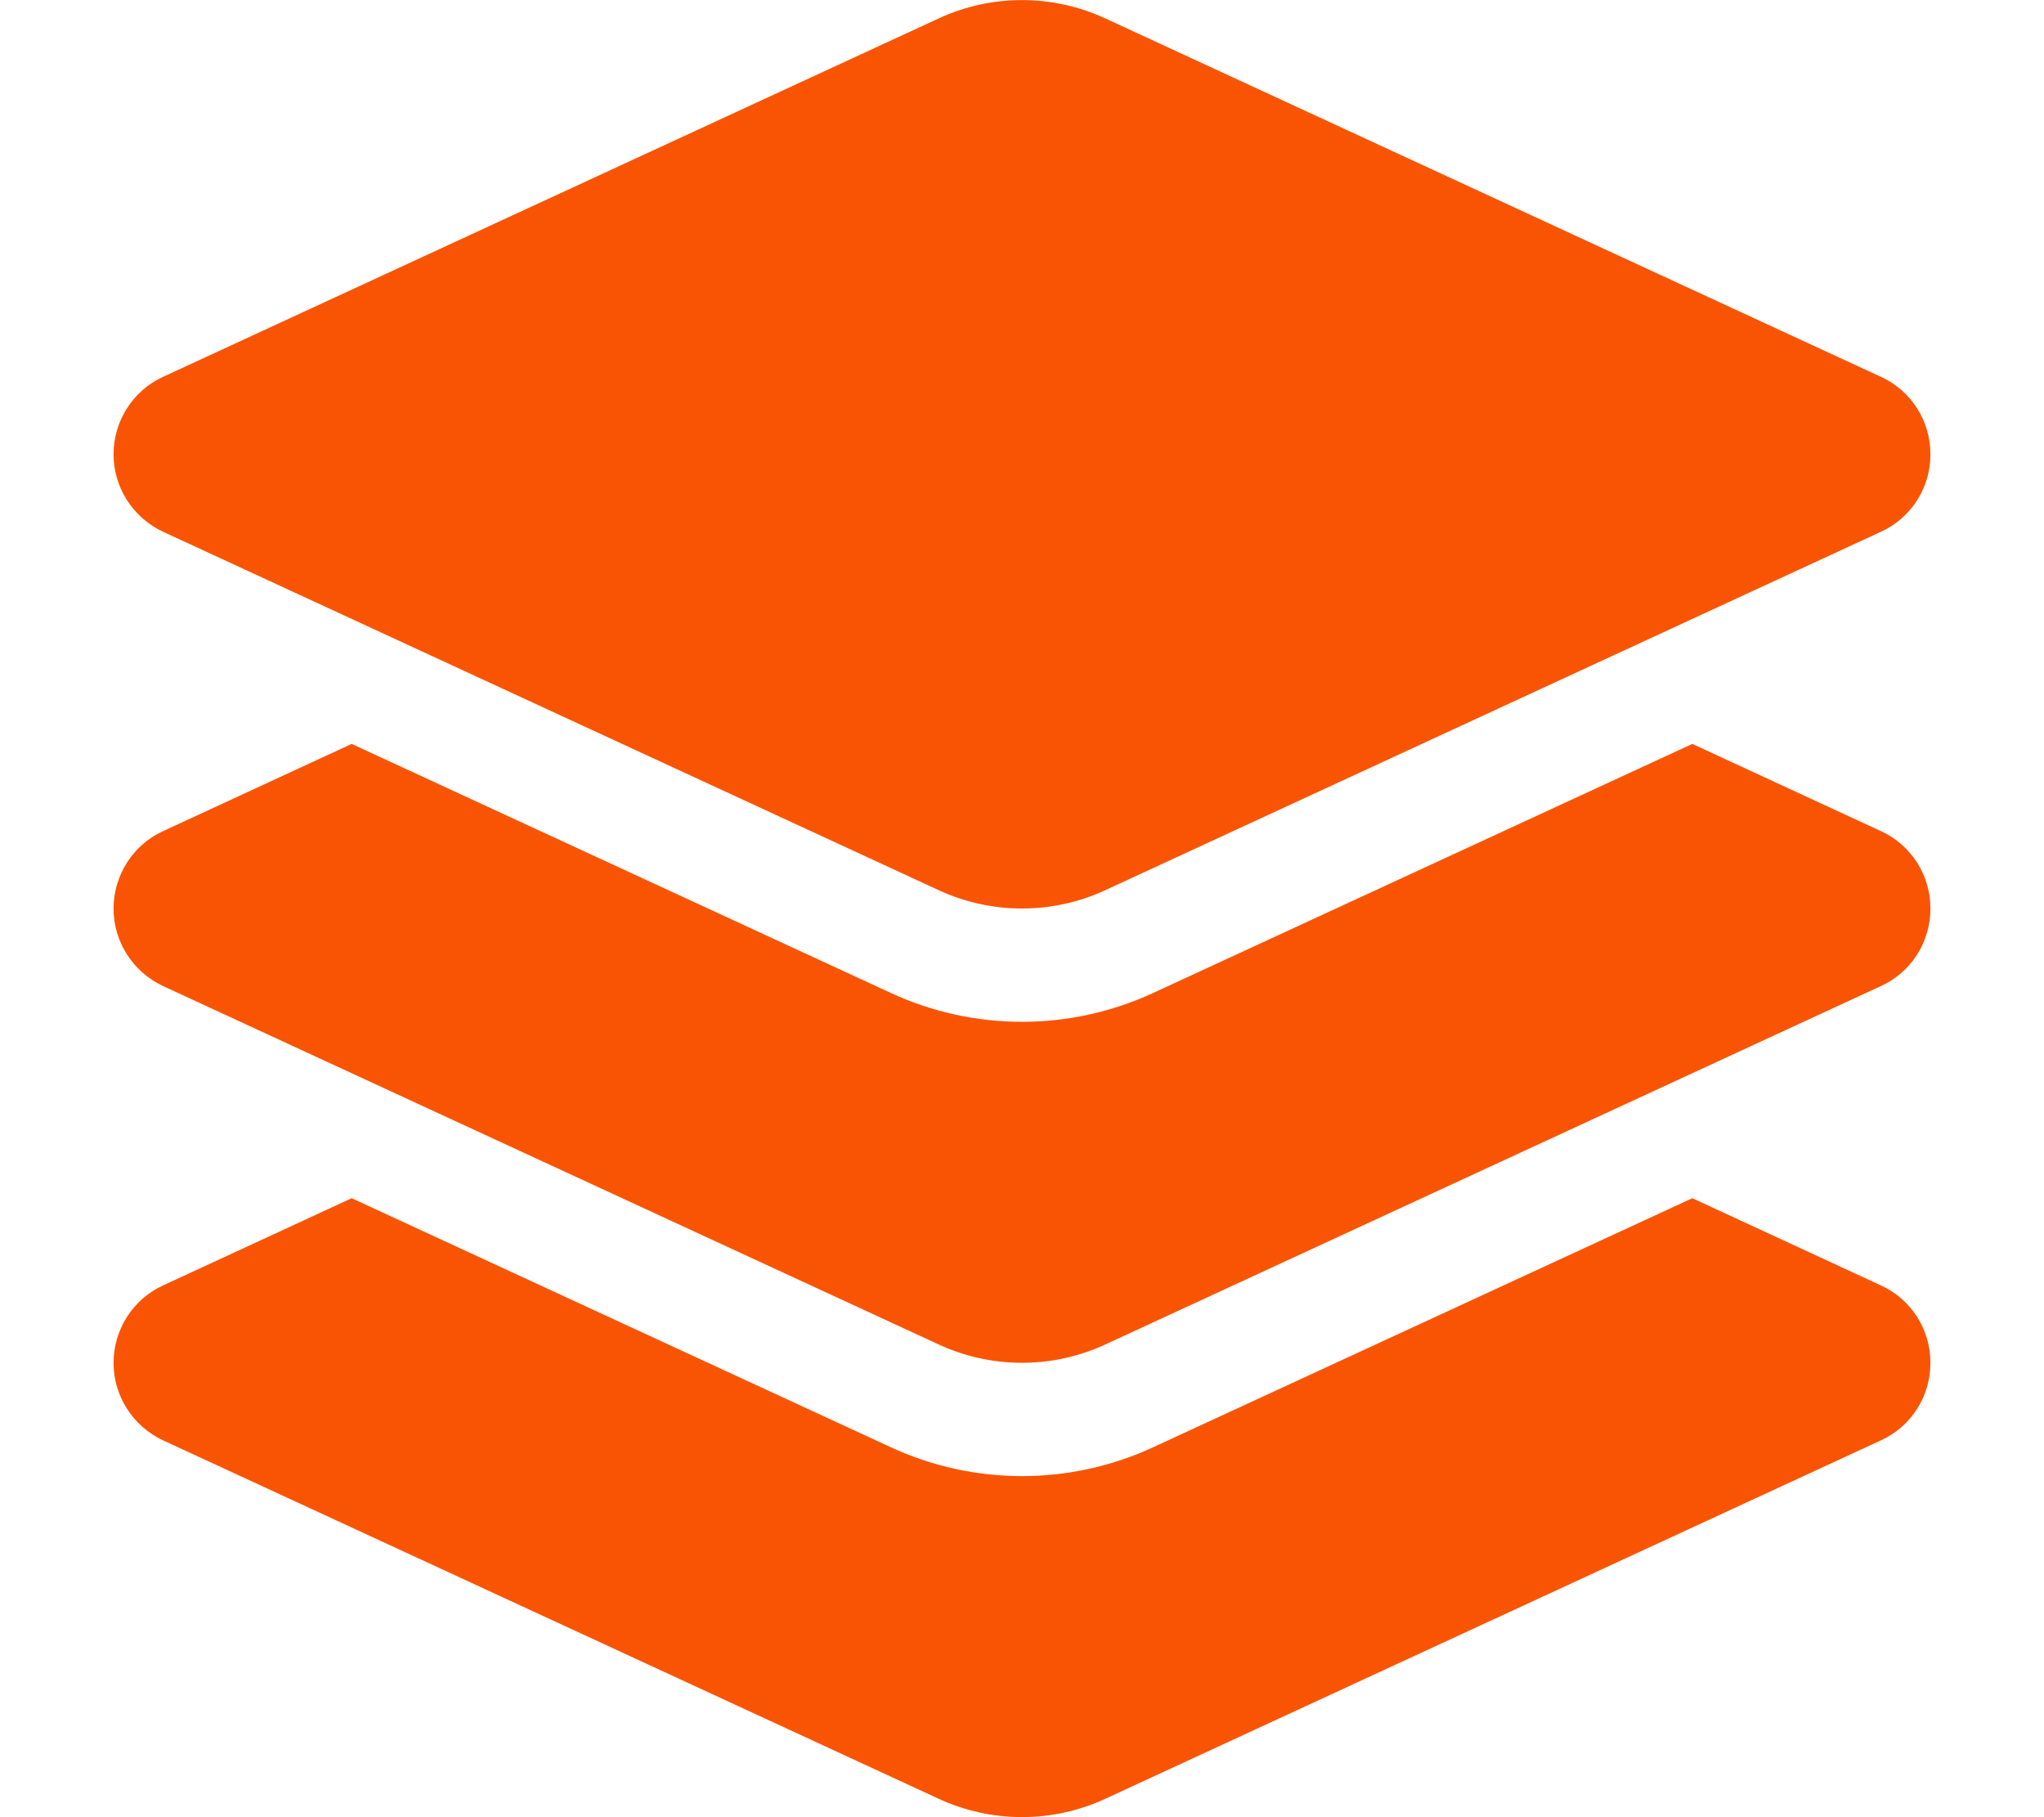<?xml version="1.0" encoding="UTF-8"?><svg id="a" xmlns="http://www.w3.org/2000/svg" viewBox="0 0 576 512"><defs><style>.b{fill:#f95404;}</style></defs><path class="b" d="M264.5,5.2c14.9-6.9,32.1-6.9,47,0l218.6,101c8.5,3.9,13.9,12.4,13.9,21.8s-5.4,17.9-13.9,21.8l-218.6,101c-14.9,6.9-32.1,6.9-47,0L45.9,149.8c-8.5-4-13.9-12.5-13.9-21.8s5.4-17.9,13.9-21.8L264.5,5.2Zm212.4,204.4l53.2,24.6c8.5,3.9,13.9,12.4,13.9,21.8s-5.4,17.9-13.9,21.8l-218.6,101c-14.9,6.9-32.1,6.9-47,0L45.9,277.8c-8.5-4-13.9-12.5-13.9-21.8s5.4-17.9,13.9-21.8l53.2-24.6,152,70.2c23.4,10.8,50.4,10.8,73.8,0l152-70.2h0Zm-152,198.2l152-70.2,53.2,24.6c8.5,3.9,13.9,12.4,13.9,21.8s-5.4,17.9-13.9,21.8l-218.6,101c-14.9,6.9-32.1,6.9-47,0L45.9,405.8c-8.5-4-13.9-12.5-13.9-21.8s5.4-17.9,13.9-21.8l53.2-24.6,152,70.2c23.4,10.8,50.4,10.8,73.8,0h0Z"/></svg>